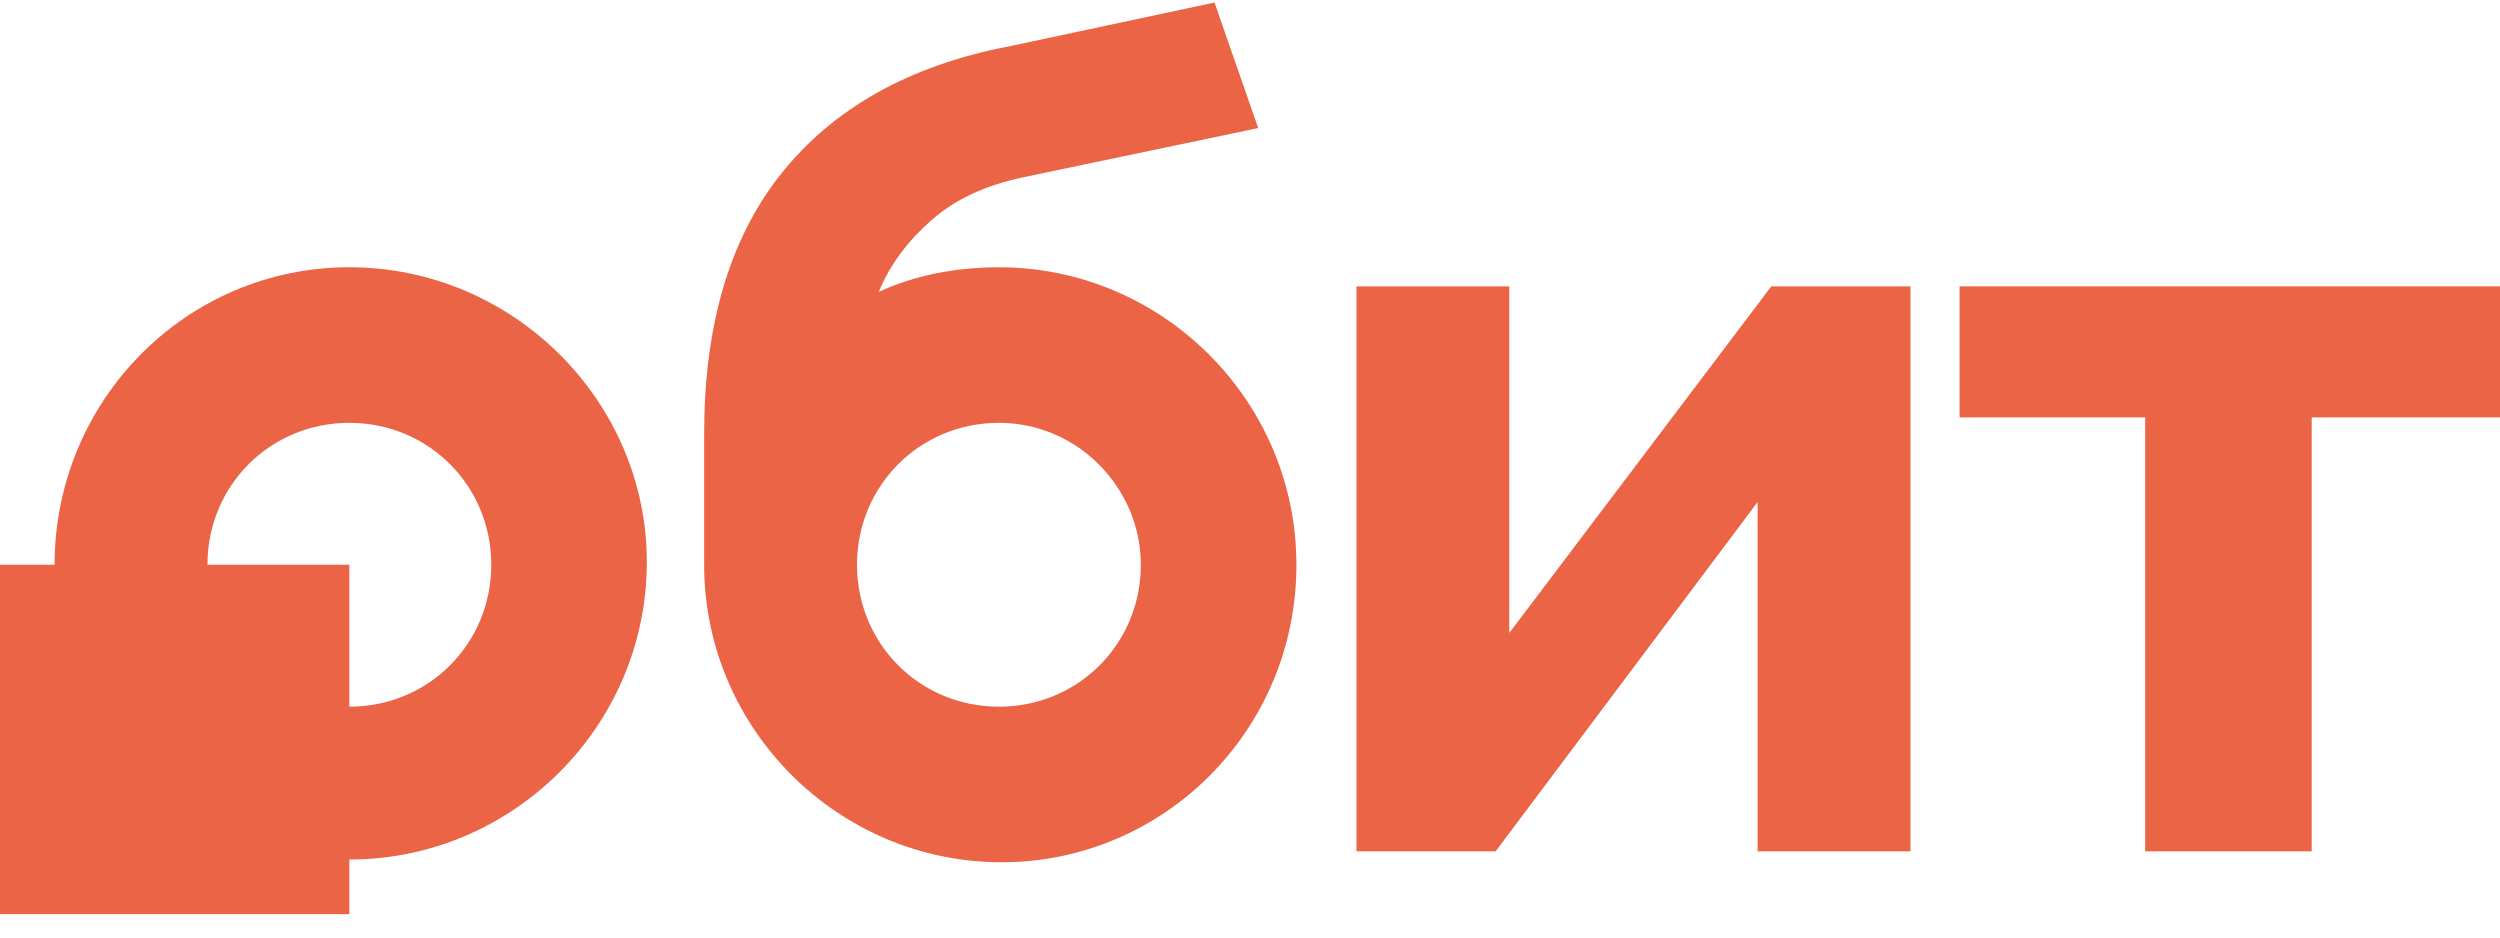 <svg width="104" height="39" viewBox="0 0 104 39" fill="none" xmlns="http://www.w3.org/2000/svg">
<g clip-path="url(#clip0_1064_603)">
<path d="M73.118 20.883V35.416H79.476V11.913H73.685L62.786 26.332V11.913H56.428V35.416H62.218L73.118 20.883Z" fill="#EB6446"/>
<path d="M81.519 11.913V17.363H89.24V35.416H96.166V17.363H104V11.913H81.519Z" fill="#EB6446"/>
<path d="M47.459 23.494C47.459 26.787 44.848 29.398 41.555 29.398C38.262 29.398 35.651 26.787 35.651 23.494C35.651 20.201 38.262 17.59 41.555 17.59C44.848 17.59 47.459 20.315 47.459 23.494ZM53.931 23.494C53.931 16.682 48.367 11.119 41.555 11.119C39.738 11.119 38.035 11.459 36.559 12.14C37.014 11.005 37.808 9.983 38.717 9.188C39.738 8.28 40.987 7.712 42.577 7.372L52.341 5.328L50.524 0.105L42.009 1.922C37.808 2.717 34.629 4.533 32.472 7.258C30.315 9.983 29.293 13.616 29.293 18.044V23.494C29.293 30.306 34.856 35.87 41.669 35.87C48.367 35.87 53.931 30.42 53.931 23.494Z" fill="#EB6446"/>
<path d="M20.437 23.494C20.437 26.787 17.825 29.398 14.533 29.398V23.494H8.629C8.629 20.201 11.24 17.59 14.533 17.59C17.825 17.59 20.437 20.201 20.437 23.494ZM14.533 11.118C7.721 11.118 2.271 16.682 2.271 23.494H0V30.76V38.027H7.266H14.533V35.756C21.345 35.756 26.908 30.193 26.908 23.381C26.908 16.682 21.345 11.118 14.533 11.118Z" fill="#EB6446"/>
</g>
<defs>
<clipPath id="clip0_1064_603">
<rect width="104" height="37.921" fill="white" transform="translate(0 0.105)"/>
</clipPath>
</defs>
</svg>
